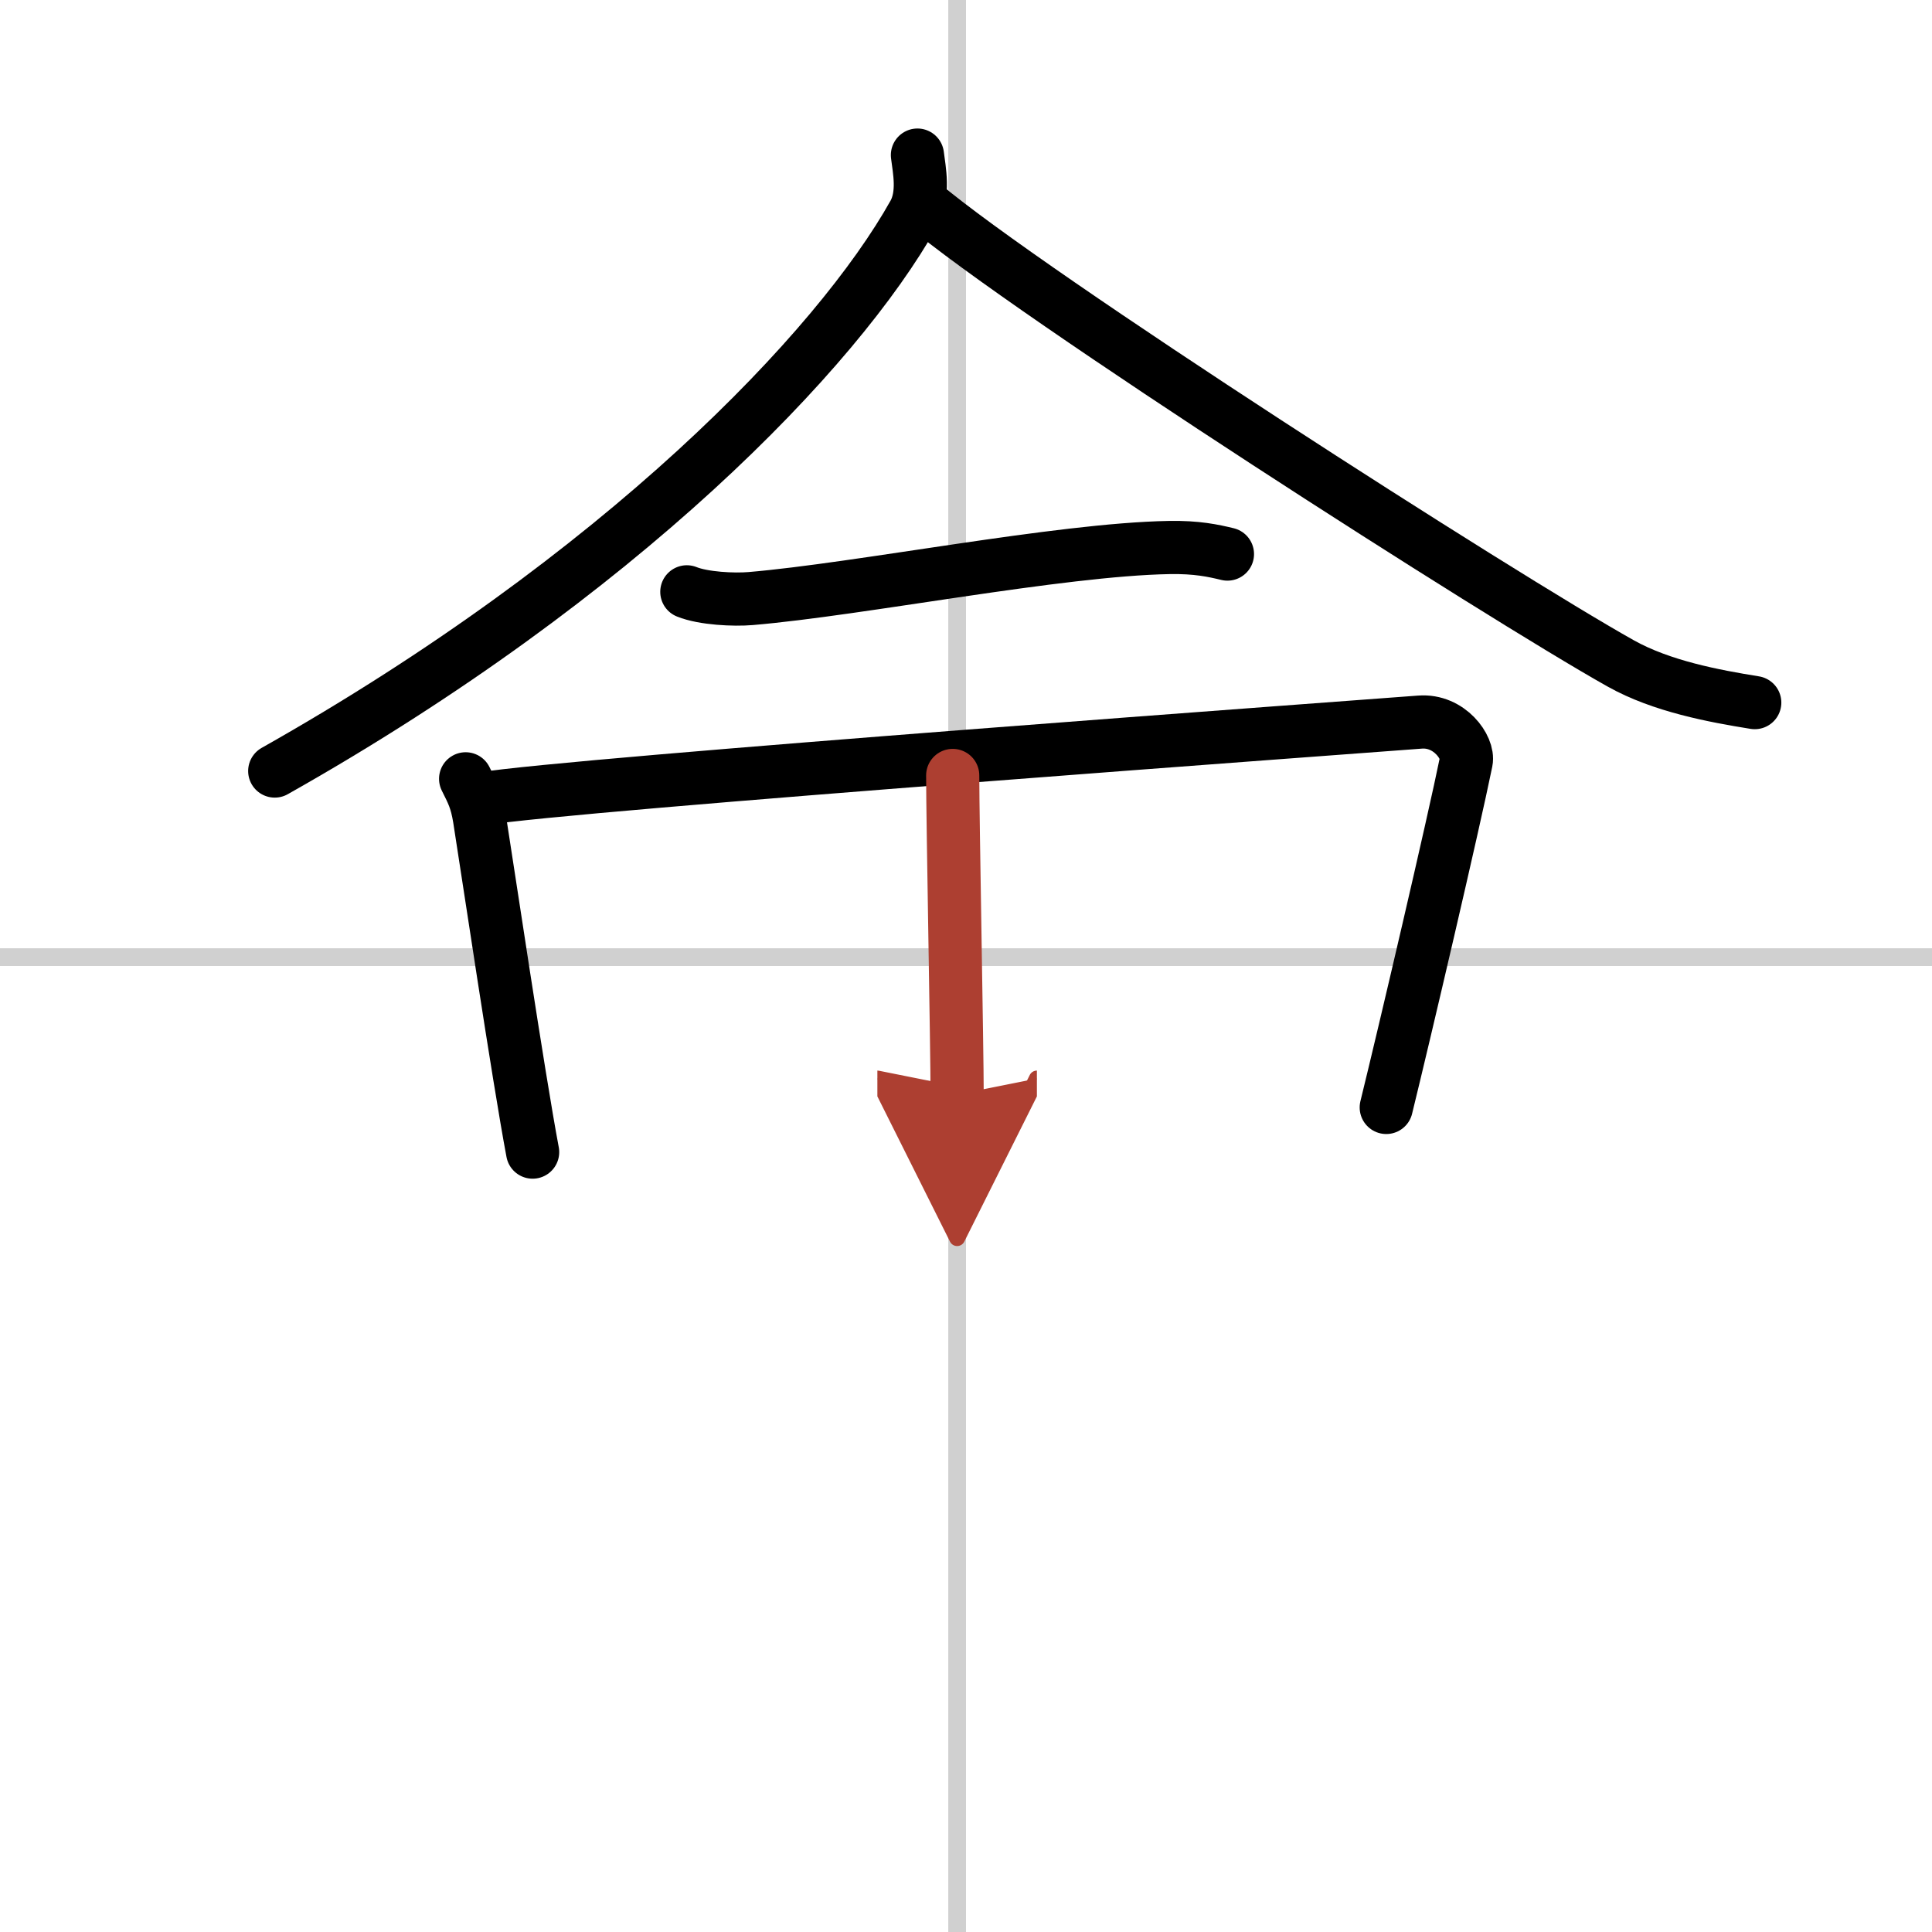 <svg width="400" height="400" viewBox="0 0 109 109" xmlns="http://www.w3.org/2000/svg"><defs><marker id="a" markerWidth="4" orient="auto" refX="1" refY="5" viewBox="0 0 10 10"><polyline points="0 0 10 5 0 10 1 5" fill="#ad3f31" stroke="#ad3f31"/></marker></defs><g fill="none" stroke="#000" stroke-linecap="round" stroke-linejoin="round" stroke-width="3"><rect width="100%" height="100%" fill="#fff" stroke="#fff"/><line x1="54" x2="54" y2="109" stroke="#d0d0d0" stroke-width="1"/><line x2="109" y1="54" y2="54" stroke="#d0d0d0" stroke-width="1"/><path d="M51.76,8.75c0.1,0.82,0.4,2.2-0.2,3.29C47.25,19.75,35,32.5,15.5,43.5"/><path d="m52 11.46c6.15 5.2 32.66 22.17 39.44 25.97 2.3 1.29 5.26 1.84 7.56 2.21"/><path d="m38.75 33.39c0.94 0.38 2.66 0.46 3.6 0.38 6.15-0.52 17.4-2.77 23.61-2.88 1.56-0.03 2.5 0.18 3.29 0.37"/><path d="m26.27 43.94c0.39 0.78 0.61 1.19 0.78 2.22 0.45 2.84 2.2 14.59 3 18.84"/><path d="m27.19 45.07c4.81-0.82 50.91-4.17 52.92-4.33 1.67-0.13 2.77 1.45 2.61 2.22-0.72 3.54-3.47 15.29-4.51 19.52"/><path d="m53.75 43.75c0 2.5 0.25 15.5 0.25 18" marker-end="url(#a)" stroke="#ad3f31"/></g></svg>
